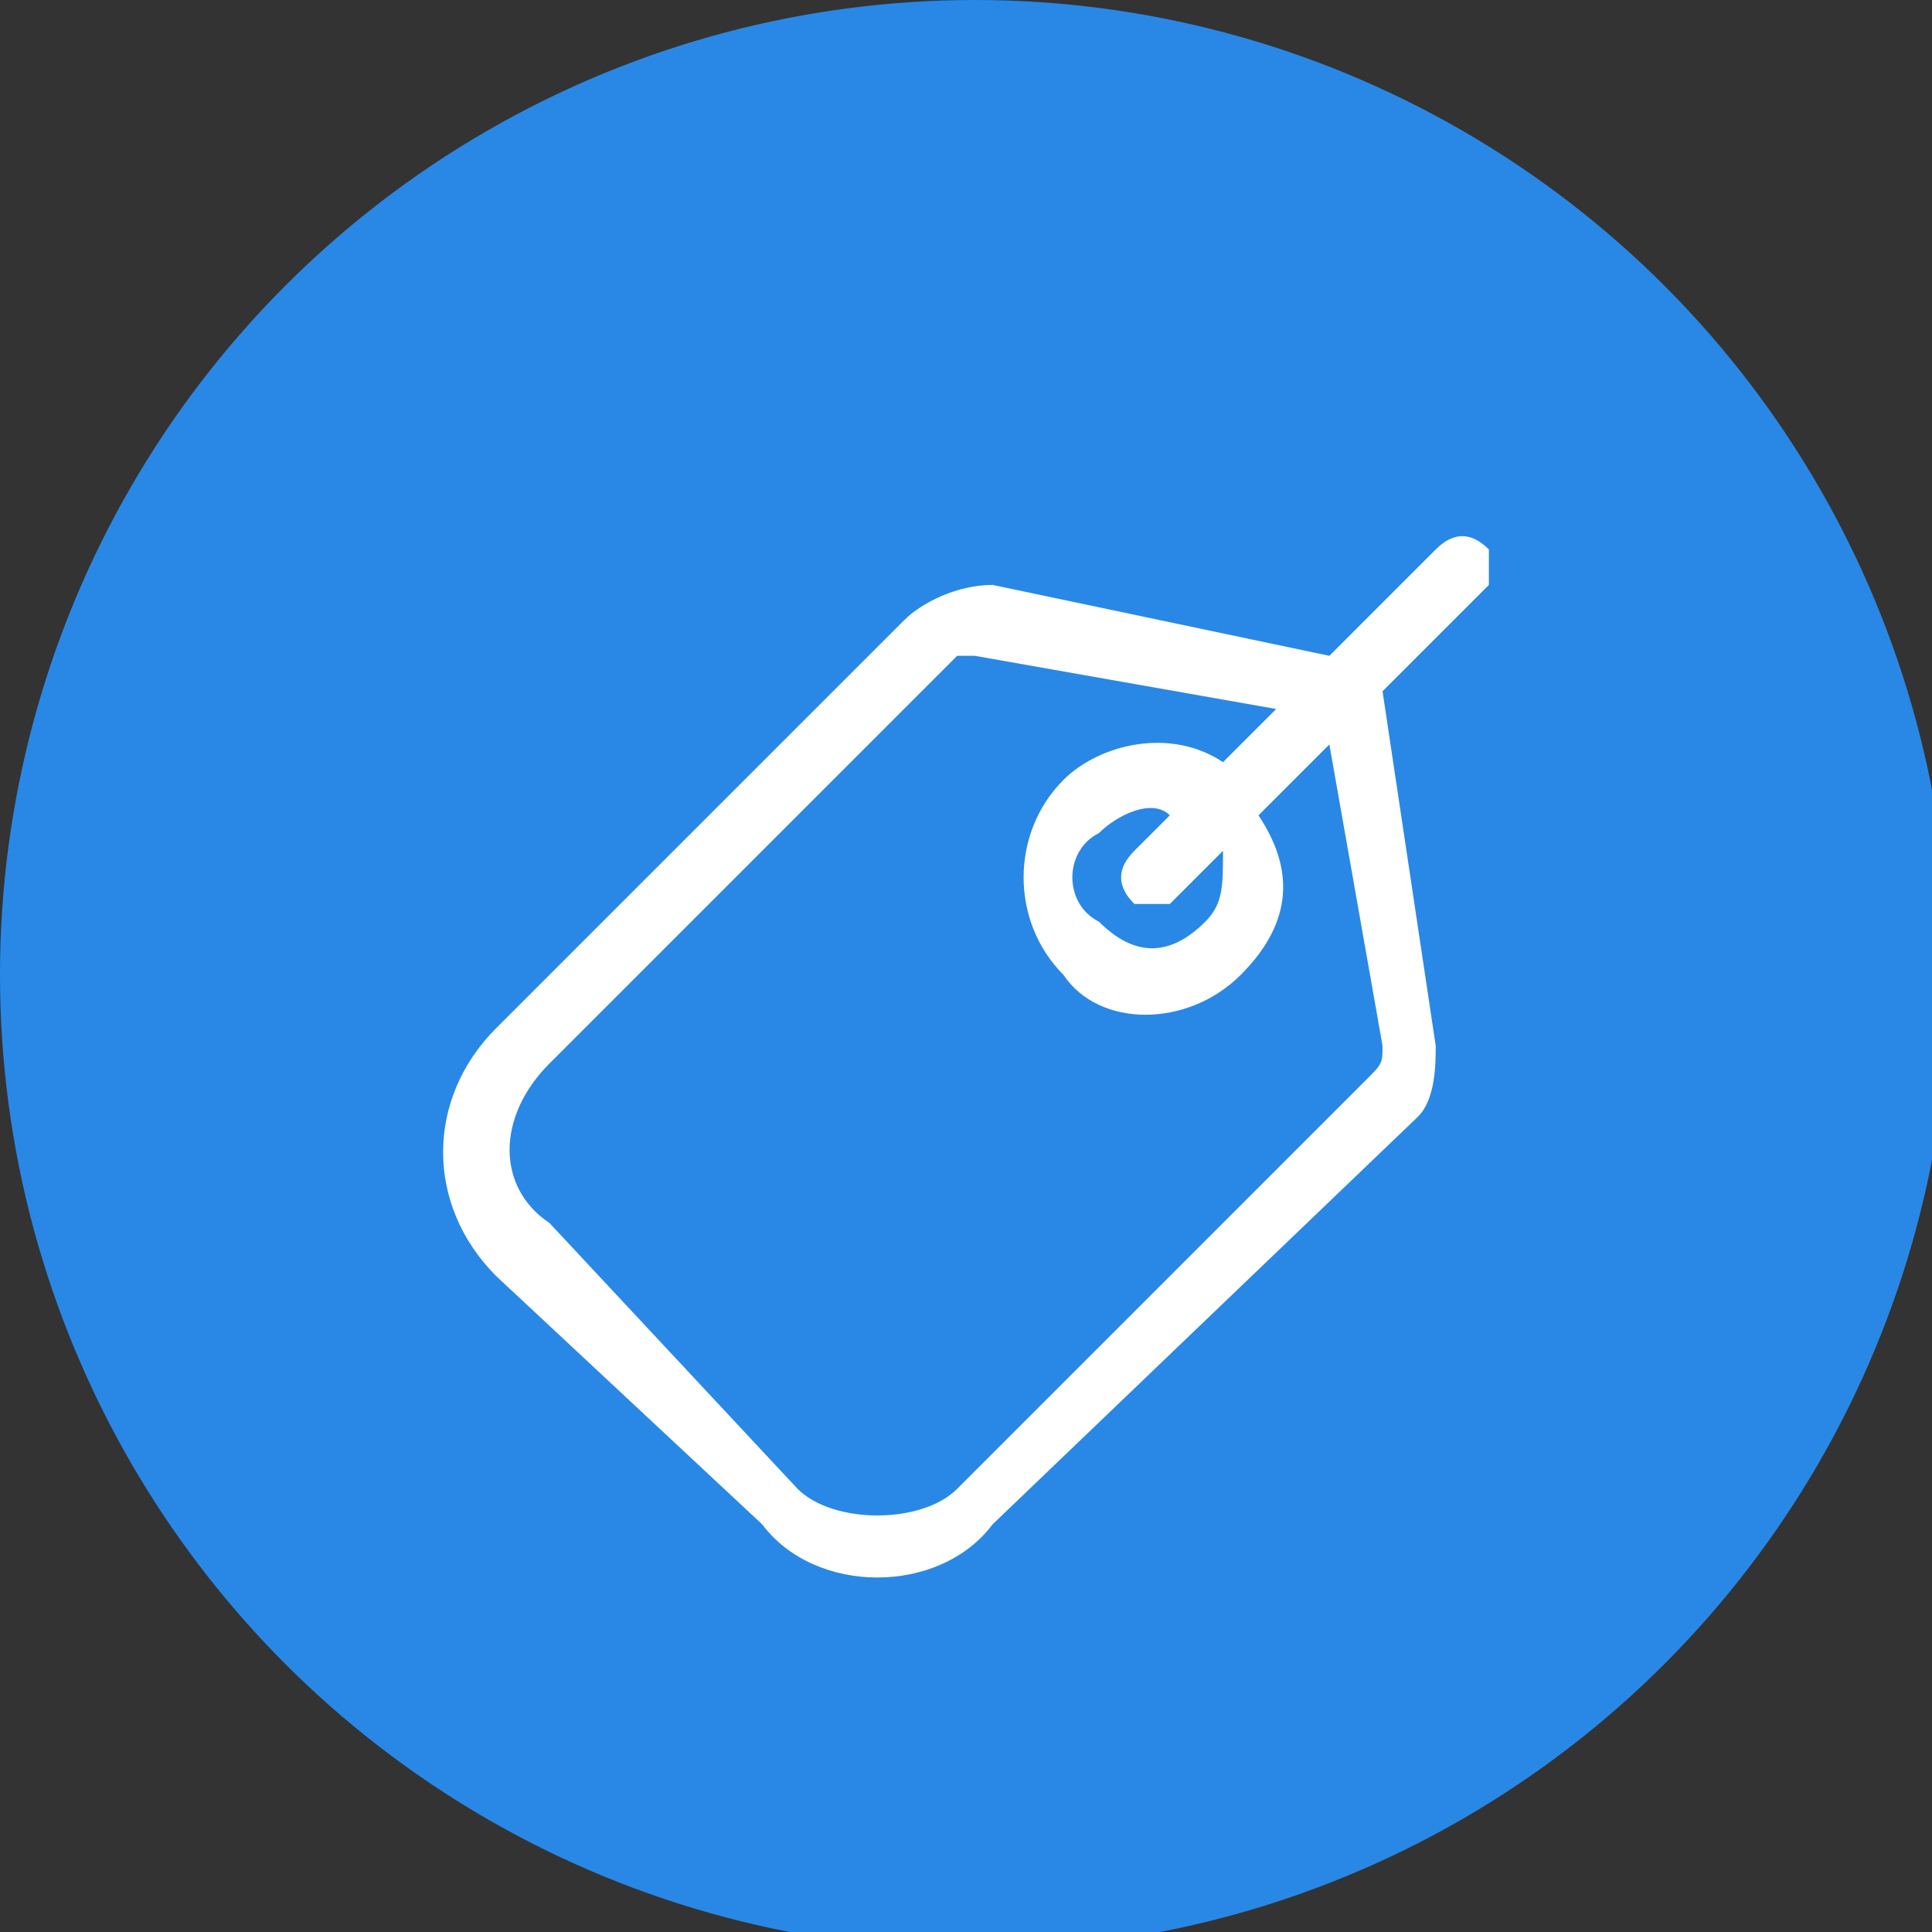 <?xml version="1.0" encoding="UTF-8"?> <!-- Creator: CorelDRAW X7 --> <svg xmlns="http://www.w3.org/2000/svg" xmlns:xlink="http://www.w3.org/1999/xlink" xmlns:svgjs="http://svgjs.com/svgjs" xml:space="preserve" width="13.226mm" height="13.226mm" style="shape-rendering:geometricPrecision; text-rendering:geometricPrecision; image-rendering:optimizeQuality; fill-rule:evenodd; clip-rule:evenodd" viewBox="0 0 109 109"><rect x="0" y="0" width="109" height="109" fill="#333333" stroke="none"/> <defs> <style type="text/css"> <![CDATA[ .fil0 {fill:#2988E6} .fil1 {fill:white} ]]> </style> </defs> <g id="Слой_x0020_1">  <circle class="fil0" cx="55" cy="55" r="55"></circle> <g id="_776993136"> <g> <path class="fil1" d="M84 31c-1,-1 -2,-1 -3,0l-6 6 -19 -4c-2,0 -4,1 -5,2l-23 23c-4,4 -4,10 0,14l15 14c3,4 10,4 13,0l24 -23c1,-1 1,-3 1,-4l-3 -20 6 -6c0,-1 0,-2 0,-2l0 0zm-7 30l-23 23c-2,2 -7,2 -9,0l-14 -15c-3,-2 -3,-6 0,-9l23 -23c0,0 1,0 1,0l17 3 -3 3c-3,-2 -7,-1 -9,1 -3,3 -3,8 0,11 2,3 7,3 10,0 3,-3 3,-6 1,-9l4 -4 3 17c0,1 0,1 -1,2l0 0zm-13 -10c0,0 2,0 2,0l3 -3c0,2 0,3 -1,4 -2,2 -4,2 -6,0 -2,-1 -2,-4 0,-5 1,-1 3,-2 4,-1l-2 2c-1,1 -1,2 0,3l0 0zm0 0z" data-original="#000000"></path> </g> </g> </g> </svg> 